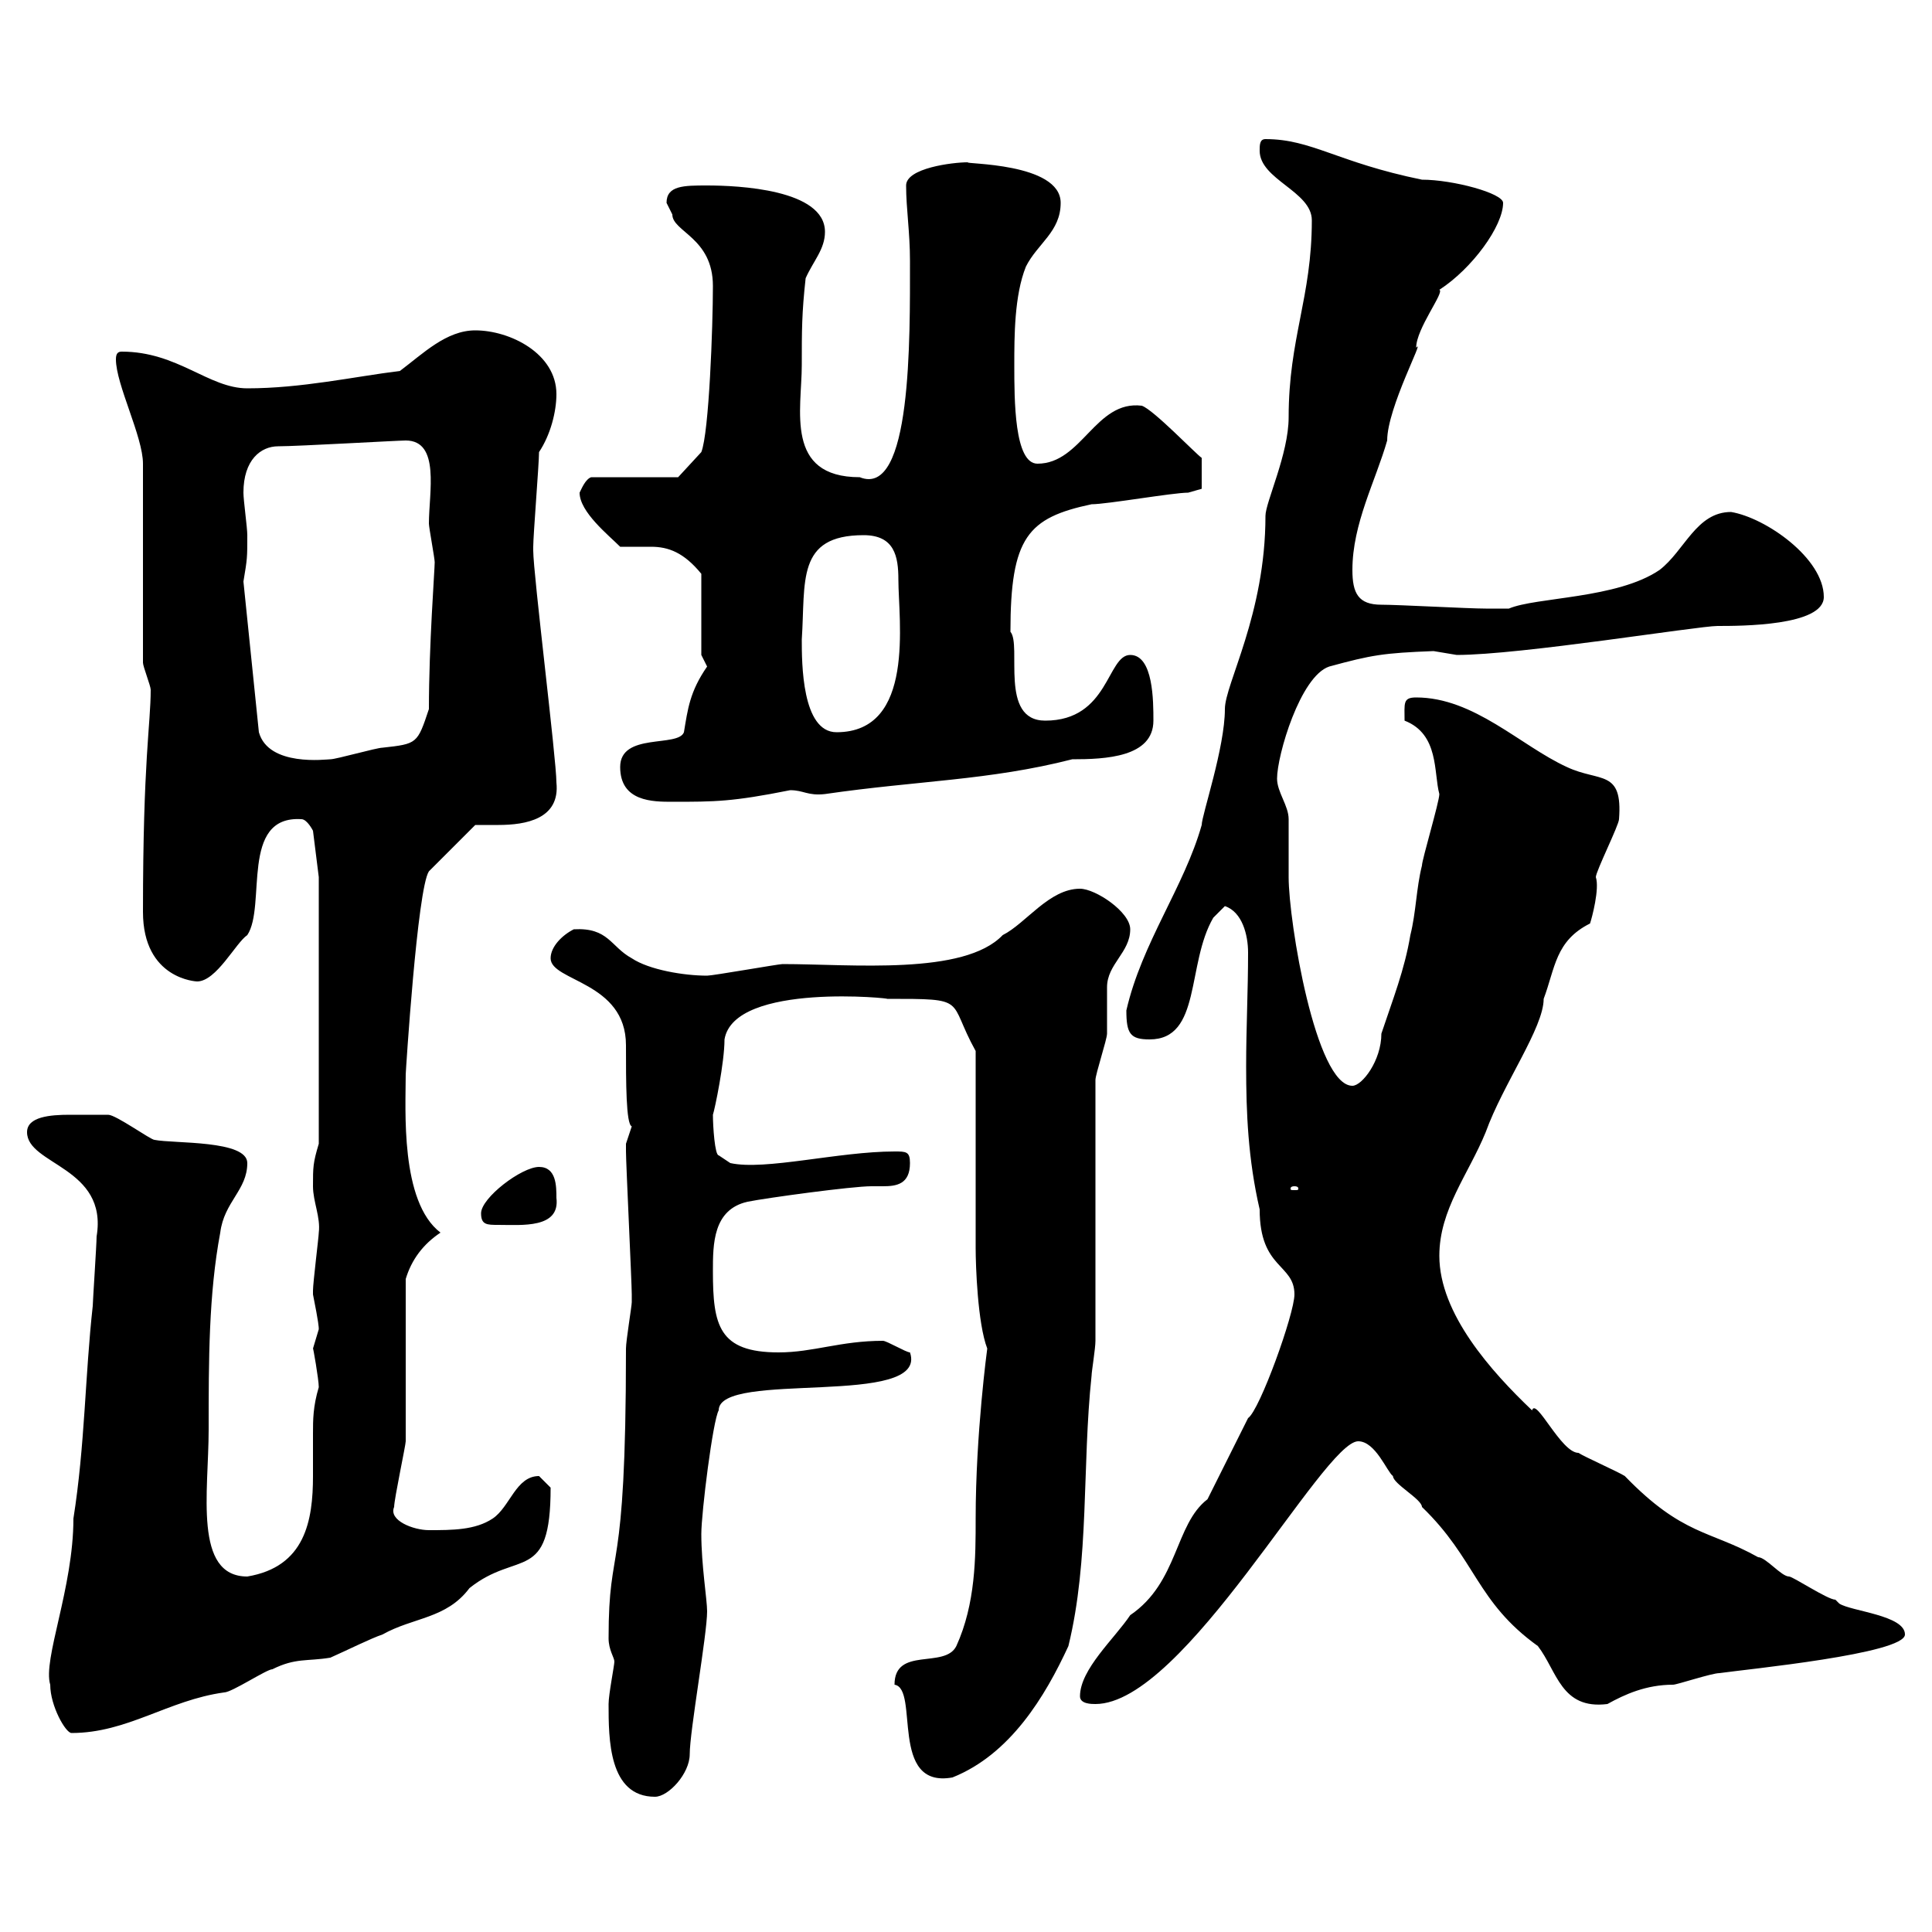 <svg xmlns="http://www.w3.org/2000/svg" xmlns:xlink="http://www.w3.org/1999/xlink" width="300" height="300"><path d="M94.50 264.60C94.50 270 94.50 279 101.70 279C103.80 279 107.10 275.40 107.10 272.40C107.10 268.80 109.80 253.80 109.80 250.20C109.80 248.40 108.90 243 108.90 238.20C108.90 234.90 110.70 220.50 111.60 219C111.60 212.70 144.30 218.70 141.30 210C140.70 210 137.70 208.20 137.10 208.20C130.50 208.20 126.30 210 120.90 210C111.60 210 110.70 205.80 110.70 197.40C110.70 193.20 110.70 187.80 116.10 186.60C119.10 186 132.30 184.20 135.30 184.20C135.90 184.20 136.20 184.20 137.10 184.20C139.20 184.20 141.30 183.90 141.30 180.60C141.30 178.80 140.70 178.80 138.90 178.80C130.20 178.80 118.80 181.80 113.40 180.60L111.60 179.40C111 179.40 110.70 174.90 110.70 173.10C111 172.20 112.50 165 112.50 161.40C114 152.40 139.20 155.10 137.70 155.10C150.60 155.10 147 155.10 151.50 163.20L151.50 193.80C151.50 196.50 151.80 205.50 153.30 209.40C153.30 209.40 151.50 222.60 151.50 235.80C151.50 241.80 151.50 249 148.50 255.60C146.70 259.20 138.90 255.60 138.90 261.60C142.80 262.20 138 277.80 147.90 276C156.90 272.40 162.30 263.40 165.90 255.60C169.20 242.10 168 227.70 169.50 213.60C169.50 213 170.10 209.40 170.10 208.20L170.10 167.70C170.10 166.80 171.90 161.40 171.90 160.50C171.90 159.60 171.90 154.20 171.90 153.30C171.90 149.70 175.50 147.90 175.50 144.30C175.50 141.60 170.10 138 167.70 138C162.90 138 159.30 143.40 155.70 145.20C149.70 151.50 132.30 149.70 121.50 149.70C120.90 149.70 110.70 151.50 109.80 151.50C106.20 151.50 100.80 150.60 98.10 148.80C94.80 147 94.50 144 89.10 144.30C87.30 145.20 85.50 147 85.50 148.80C85.50 152.40 97.20 152.40 97.20 162.30C97.20 168 97.20 174.60 98.10 174.90C98.10 174.90 97.20 177.60 97.20 177.60C97.20 178.80 97.20 178.80 97.20 178.80C97.20 180.60 98.10 199.20 98.10 201C98.10 201 98.10 201 98.10 202.20C98.10 202.80 97.20 208.20 97.20 209.40C97.20 246.60 94.50 238.80 94.50 254.40C94.50 256.20 95.40 257.40 95.40 258C95.40 258.60 94.50 263.10 94.50 264.60ZM7.80 261.60C7.80 264.90 10.20 269.10 11.10 269.10C19.80 269.10 26.10 264 34.80 262.80C36 262.80 41.40 259.20 42.30 259.20C45.90 257.40 47.70 258 51.30 257.40C54 256.20 57.60 254.40 59.40 253.80C64.20 251.10 69.30 251.40 72.90 246.60C80.40 240.60 85.50 246 85.50 231C85.50 231 83.70 229.20 83.70 229.20C80.10 229.20 79.20 234 76.50 235.80C73.80 237.60 70.20 237.60 66.60 237.60C64.20 237.60 60.30 236.10 61.20 234C61.20 232.80 63 224.40 63 223.80C63 220.20 63 202.20 63 198.60C63.90 195.60 65.70 193.20 68.40 191.40C62.10 186.60 63 172.20 63 166.80C63 166.50 64.80 138 66.60 135.30C67.50 134.40 72.90 129 73.80 128.10C74.40 128.10 75.90 128.10 77.40 128.10C81.60 128.10 87 127.20 86.40 121.50C86.40 117.90 82.80 89.10 82.80 85.50C82.80 84.90 82.80 84.90 82.80 84.90C82.80 83.10 83.70 72 83.70 70.20C85.50 67.50 86.40 63.90 86.40 61.20C86.40 54.90 79.20 51.30 73.80 51.30C69.30 51.30 65.70 54.90 62.10 57.60C54.90 58.50 46.80 60.30 38.40 60.30C32.40 60.30 27.60 54.60 18.90 54.60C18.30 54.60 18 54.90 18 55.80C18 59.70 22.20 67.80 22.20 72L22.20 102.90C22.20 103.50 23.40 106.50 23.40 107.10C23.40 112.50 22.20 117.90 22.20 141.60C22.20 152.10 30.60 152.40 30.60 152.40C33.60 152.40 36.60 146.40 38.40 145.20C41.40 140.70 37.20 126.60 46.80 127.20C47.70 127.20 48.60 129 48.60 129L49.50 136.20L49.50 177.60C48.60 180.60 48.60 181.20 48.60 184.20C48.60 186.60 49.80 189 49.50 191.40C49.50 192 48.60 199.20 48.60 200.40C48.60 200.40 48.60 200.40 48.60 201C49.50 205.50 49.50 206.10 49.50 206.40C49.50 206.40 48.60 209.40 48.60 209.40C48.60 209.10 49.50 214.20 49.50 215.40C48.60 218.40 48.60 220.50 48.60 222.60C48.60 225 48.60 227.10 48.60 229.20C48.60 236.10 47.40 243.30 38.40 244.80C30 244.80 32.40 231.60 32.40 222C32.40 211.20 32.40 201 34.20 191.40C34.80 186.60 38.40 184.80 38.40 180.60C38.40 177 27 177.60 24 177C23.40 177 18 173.10 16.80 173.10C15.60 173.10 12.90 173.10 10.80 173.10C7.80 173.10 4.20 173.40 4.20 175.80C4.20 180.90 16.80 181.20 15 192C15 193.20 14.40 202.20 14.40 202.80C13.20 213.60 13.20 224.40 11.40 235.80C11.40 246.60 6.60 257.70 7.80 261.60ZM167.70 263.40C167.70 264.60 169.50 264.60 170.10 264.60C183.90 264.60 205.50 223.80 210.90 223.80C213.60 223.80 215.40 228.60 216.30 229.20C216.30 230.40 220.80 232.80 220.80 234C229.20 242.10 229.20 248.70 238.80 255.60C241.80 259.50 242.40 265.50 249.60 264.60C252.30 263.10 255.60 261.60 259.80 261.60C260.40 261.60 265.80 259.80 267 259.80C271.20 259.20 295.80 256.80 295.80 253.80C295.80 250.80 287.40 250.20 285.60 249C285.60 249 285 248.40 285 248.40C283.80 248.40 278.40 244.80 277.80 244.80C276.60 244.80 274.20 241.80 273 241.80C265.50 237.60 261.30 238.50 252.30 229.20C251.40 228.60 246 226.20 245.10 225.60C242.40 225.60 238.50 216.90 237.90 219C231.60 213 223.50 204 223.50 195C223.50 187.80 228 182.40 230.70 175.80C233.40 168.30 239.70 159.60 239.70 155.10C241.50 150.30 241.50 146.10 246.90 143.40C247.20 142.50 248.40 138 247.80 136.20C247.80 135.30 251.40 128.10 251.40 127.20C252 119.40 248.40 121.50 243.30 119.10C236.10 115.80 228.90 108.30 219.90 108.30C217.80 108.30 218.10 109.20 218.10 111.90C223.50 114 222.60 120 223.50 123.30C223.50 124.50 220.80 133.50 220.80 134.40C219.90 138 219.90 141.60 219 145.20C218.10 150.60 216.30 155.10 214.50 160.50C214.50 164.70 211.50 168.60 210 168.60C204.30 168.60 200.10 143.10 200.10 136.20C200.10 135.30 200.10 128.10 200.10 127.20C200.10 125.10 198.30 123 198.30 120.90C198.30 117.30 201.90 105 206.40 103.50C213 101.70 214.80 101.40 222.60 101.10C222.60 101.10 226.20 101.70 226.20 101.70C236.10 101.70 263.70 97.20 266.70 97.20C270.30 97.20 283.20 97.20 283.20 92.70C283.20 86.70 274.20 80.40 268.80 79.50C263.40 79.50 261.60 85.50 257.70 88.50C251.10 93 238.50 92.70 234.30 94.50C234.30 94.50 231.60 94.50 230.70 94.50C228 94.50 217.20 93.90 214.50 93.90C210.90 93.90 210 92.10 210 88.50C210 81.30 213.60 74.70 215.40 68.40C215.40 63.30 221.40 52.20 219.90 54C219.90 51 224.40 45.30 223.50 45C228.60 41.70 233.40 35.10 233.40 31.50C233.40 30 225.60 27.90 220.80 27.90C207.60 25.20 203.70 21.60 196.50 21.60C195.60 21.60 195.60 22.50 195.60 23.40C195.60 27.90 203.70 29.70 203.70 34.20C203.70 46.20 200.10 52.50 200.10 64.80C200.10 70.50 196.50 78 196.50 80.10C196.50 95.40 190.20 106.20 190.20 110.10C190.20 116.10 186.60 126.60 186.60 128.10C183.90 137.70 177.30 146.40 174.90 156.90C174.90 160.50 175.50 161.40 178.50 161.40C186.60 161.40 184.20 149.70 188.40 142.50L190.20 140.70C192.90 141.60 193.80 145.20 193.80 147.90C193.80 153.90 193.50 159.60 193.50 165.60C193.50 172.80 193.80 180 195.60 187.80C195.60 197.10 201 196.20 201 201C201 204 195.60 219 193.80 220.20L187.50 232.80C182.40 236.70 183 245.70 175.50 250.80C173.10 254.40 167.70 259.20 167.70 263.40ZM74.70 188.40C74.70 190.20 75.60 190.20 77.40 190.20C81 190.20 87 190.80 86.40 186C86.40 184.20 86.40 181.20 83.70 181.20C81 181.20 74.70 186 74.70 188.40ZM201 184.20C201.60 184.20 201.60 184.50 201.60 184.50C201.60 184.80 201.60 184.80 201 184.80C200.40 184.80 200.40 184.80 200.40 184.50C200.40 184.50 200.40 184.20 201 184.20ZM96.30 119.10C96.30 124.50 101.40 124.50 104.40 124.50C111 124.50 113.70 124.50 122.70 122.70C124.80 122.70 125.40 123.60 128.10 123.30C142.50 121.20 153.60 121.20 166.50 117.90C171.60 117.90 179.10 117.60 179.10 111.90C179.10 108.90 179.10 101.70 175.50 101.70C171.90 101.70 172.20 111.90 162.30 111.90C155.10 111.90 158.70 100.20 156.90 98.10C156.90 83.40 159.60 80.40 169.50 78.30C171.90 78.30 182.10 76.50 184.50 76.50L186.60 75.90L186.60 71.10C185.70 70.50 179.10 63.60 177.30 63C170.10 62.10 168 72 161.10 72C157.50 72 157.50 62.10 157.50 56.70C157.50 52.20 157.50 45.90 159.30 41.40C161.10 37.80 164.70 36 164.70 31.50C164.70 25.20 149.40 25.50 150.30 25.20C147.90 25.20 140.70 26.10 140.70 28.80C140.70 32.40 141.30 36 141.30 40.50C141.30 52.50 141.60 77.40 133.50 74.10C121.80 74.10 124.50 63.60 124.50 56.70C124.50 51.30 124.50 48.60 125.10 43.20C126.30 40.50 128.10 38.70 128.10 36C128.10 29.40 114.60 28.80 109.80 28.80C106.20 28.80 103.50 28.80 103.50 31.50C103.50 31.50 104.40 33.30 104.40 33.30C104.40 36 110.70 36.90 110.70 44.40C110.70 50.70 110.10 67.20 108.90 70.20L105.30 74.10L91.80 74.10C90.90 74.40 90.30 75.90 90 76.50C90 79.50 94.50 83.10 96.30 84.90C97.80 84.90 99.60 84.90 101.10 84.90C103.80 84.90 106.20 85.80 108.90 89.10L108.90 101.70L109.80 103.50C107.10 107.40 106.80 110.10 106.20 113.70C105.30 116.10 96.30 113.70 96.30 119.10ZM37.80 90.30C38.40 86.70 38.40 86.70 38.40 83.10C38.40 81.90 37.80 77.70 37.80 76.50C37.80 71.40 40.50 69.30 43.20 69.30C46.20 69.30 61.80 68.40 63 68.40C68.40 68.40 66.60 76.50 66.60 81.30C66.60 81.90 67.50 86.70 67.50 87.30C67.50 88.50 66.60 100.20 66.60 110.10C64.80 115.50 64.80 115.50 59.40 116.10C58.50 116.10 52.20 117.90 51.30 117.90C50.70 117.90 41.70 119.10 40.20 113.70ZM124.50 99.30C125.10 90.30 123.60 83.10 134.10 83.10C138.90 83.10 139.50 86.40 139.50 90C139.50 96.30 142.20 113.70 129.90 113.70C124.50 113.70 124.50 102.90 124.50 99.30Z"/></svg>